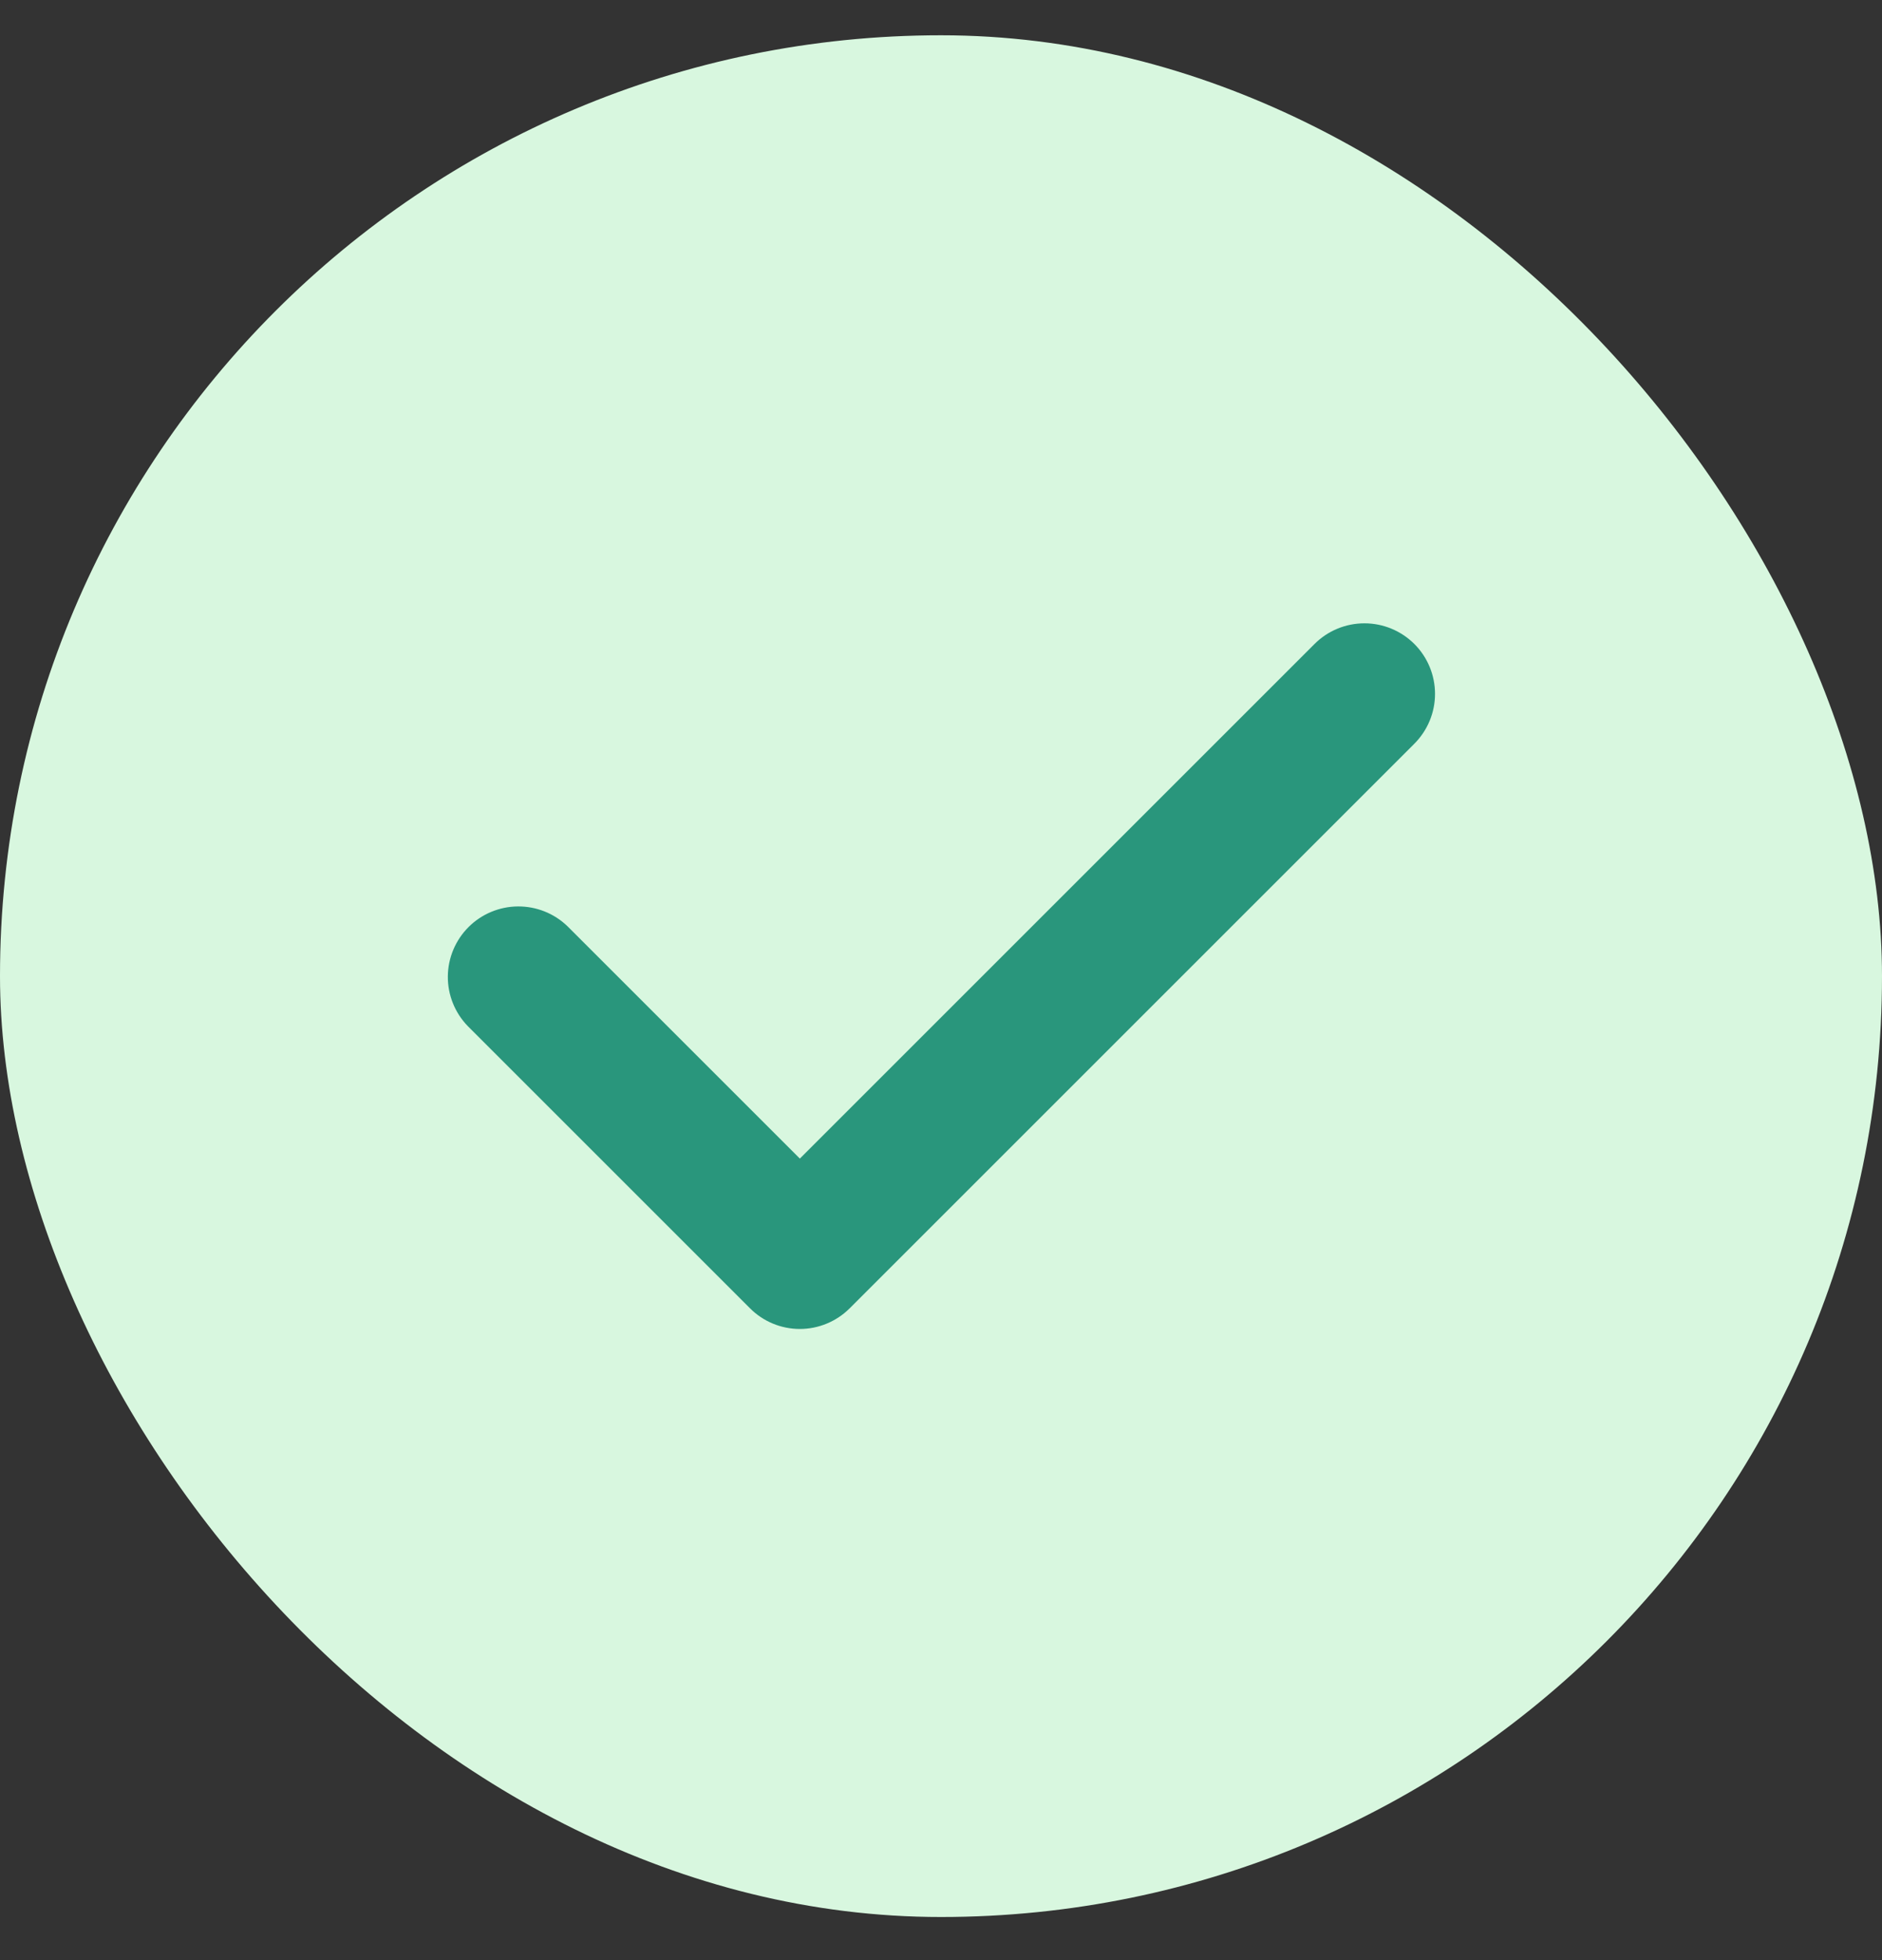 <svg xmlns="http://www.w3.org/2000/svg" width="24" height="25" viewBox="0 0 24 25" fill="none"><rect x="0" y="0" width="24" height="25" fill="#333333" stroke="none"/><rect y="0.45" width="24" height="24" rx="12" fill="#D8F7DF"></rect><path fill-rule="evenodd" clip-rule="evenodd" d="M18.036 8.213C18.205 8.382 18.3 8.611 18.3 8.85C18.3 9.088 18.205 9.317 18.036 9.486L10.836 16.686C10.667 16.855 10.438 16.95 10.2 16.95C9.961 16.95 9.732 16.855 9.564 16.686L5.964 13.086C5.8 12.916 5.709 12.689 5.711 12.453C5.713 12.217 5.808 11.991 5.975 11.824C6.141 11.658 6.367 11.563 6.603 11.561C6.839 11.559 7.066 11.649 7.236 11.813L10.2 14.777L16.764 8.213C16.932 8.045 17.161 7.95 17.4 7.95C17.639 7.95 17.867 8.045 18.036 8.213Z" fill="#29967C"></path></svg>